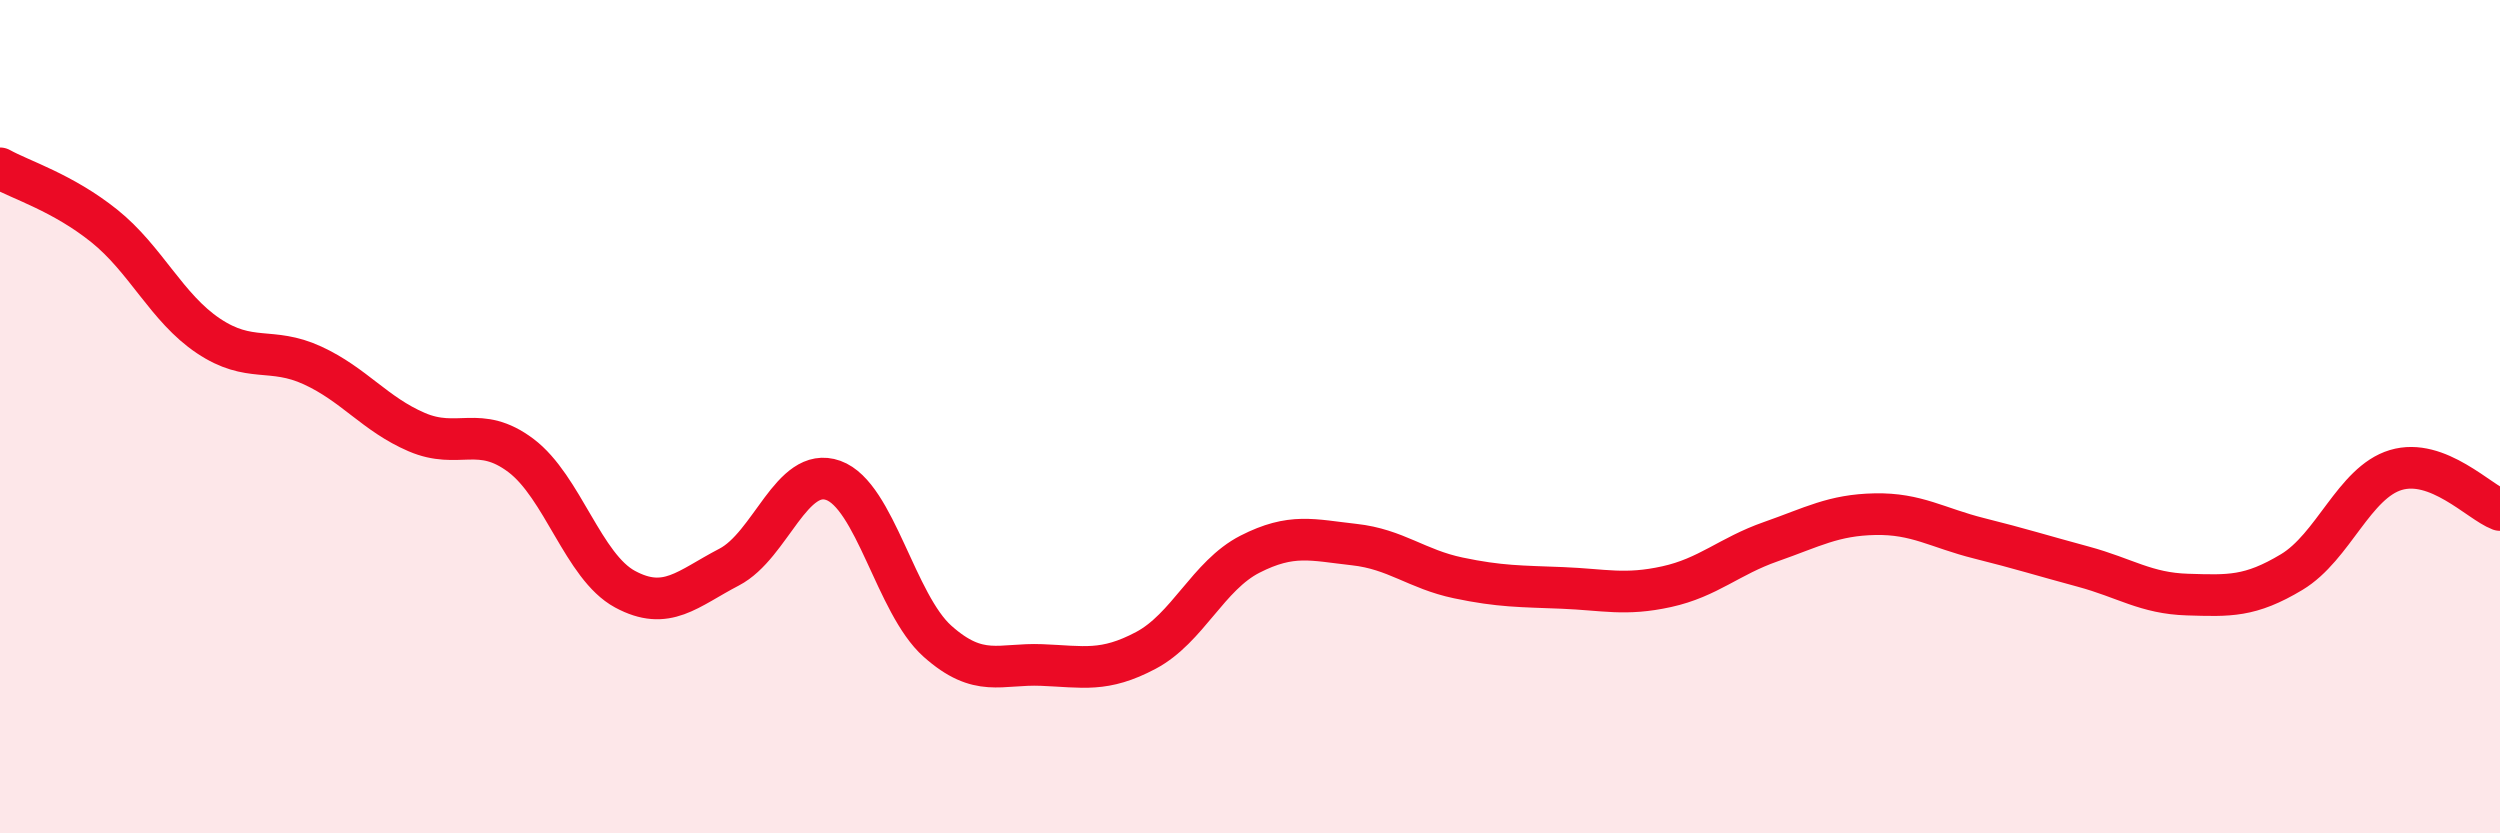 
    <svg width="60" height="20" viewBox="0 0 60 20" xmlns="http://www.w3.org/2000/svg">
      <path
        d="M 0,4.04 C 0.5,4.32 1.5,4.62 2.5,5.42 C 3.5,6.22 4,7.39 5,8.06 C 6,8.73 6.5,8.31 7.5,8.77 C 8.5,9.23 9,9.94 10,10.37 C 11,10.8 11.5,10.18 12.5,10.93 C 13.5,11.68 14,13.6 15,14.14 C 16,14.68 16.5,14.13 17.5,13.61 C 18.5,13.09 19,11.17 20,11.53 C 21,11.89 21.5,14.5 22.5,15.39 C 23.5,16.28 24,15.92 25,15.96 C 26,16 26.5,16.14 27.5,15.61 C 28.5,15.08 29,13.81 30,13.3 C 31,12.79 31.5,12.96 32.5,13.07 C 33.5,13.18 34,13.66 35,13.87 C 36,14.08 36.5,14.07 37.5,14.11 C 38.5,14.15 39,14.3 40,14.08 C 41,13.86 41.5,13.35 42.5,13 C 43.5,12.65 44,12.36 45,12.34 C 46,12.32 46.5,12.67 47.5,12.92 C 48.5,13.17 49,13.33 50,13.6 C 51,13.87 51.5,14.24 52.5,14.27 C 53.5,14.3 54,14.33 55,13.73 C 56,13.13 56.5,11.58 57.5,11.28 C 58.5,10.98 59.5,12.05 60,12.24L60 20L0 20Z"
        fill="#EB0A25"
        opacity="0.1"
        stroke-linecap="round"
        stroke-linejoin="round"
      />
      <path
        d="M 0,4.04 C 0.5,4.32 1.5,4.62 2.5,5.42 C 3.5,6.22 4,7.39 5,8.06 C 6,8.73 6.5,8.31 7.5,8.77 C 8.5,9.23 9,9.94 10,10.37 C 11,10.8 11.5,10.18 12.5,10.93 C 13.5,11.68 14,13.6 15,14.14 C 16,14.68 16.5,14.13 17.5,13.61 C 18.5,13.09 19,11.17 20,11.53 C 21,11.89 21.5,14.5 22.5,15.39 C 23.5,16.28 24,15.92 25,15.96 C 26,16 26.5,16.14 27.5,15.61 C 28.5,15.08 29,13.81 30,13.3 C 31,12.79 31.5,12.96 32.5,13.07 C 33.5,13.18 34,13.66 35,13.87 C 36,14.08 36.5,14.07 37.5,14.11 C 38.5,14.15 39,14.3 40,14.08 C 41,13.86 41.5,13.35 42.5,13 C 43.5,12.65 44,12.36 45,12.34 C 46,12.32 46.5,12.67 47.5,12.92 C 48.5,13.17 49,13.33 50,13.6 C 51,13.87 51.5,14.24 52.5,14.27 C 53.5,14.3 54,14.33 55,13.73 C 56,13.13 56.5,11.58 57.5,11.28 C 58.5,10.98 59.5,12.05 60,12.24"
        stroke="#EB0A25"
        stroke-width="1"
        fill="none"
        stroke-linecap="round"
        stroke-linejoin="round"
      />
    </svg>
  